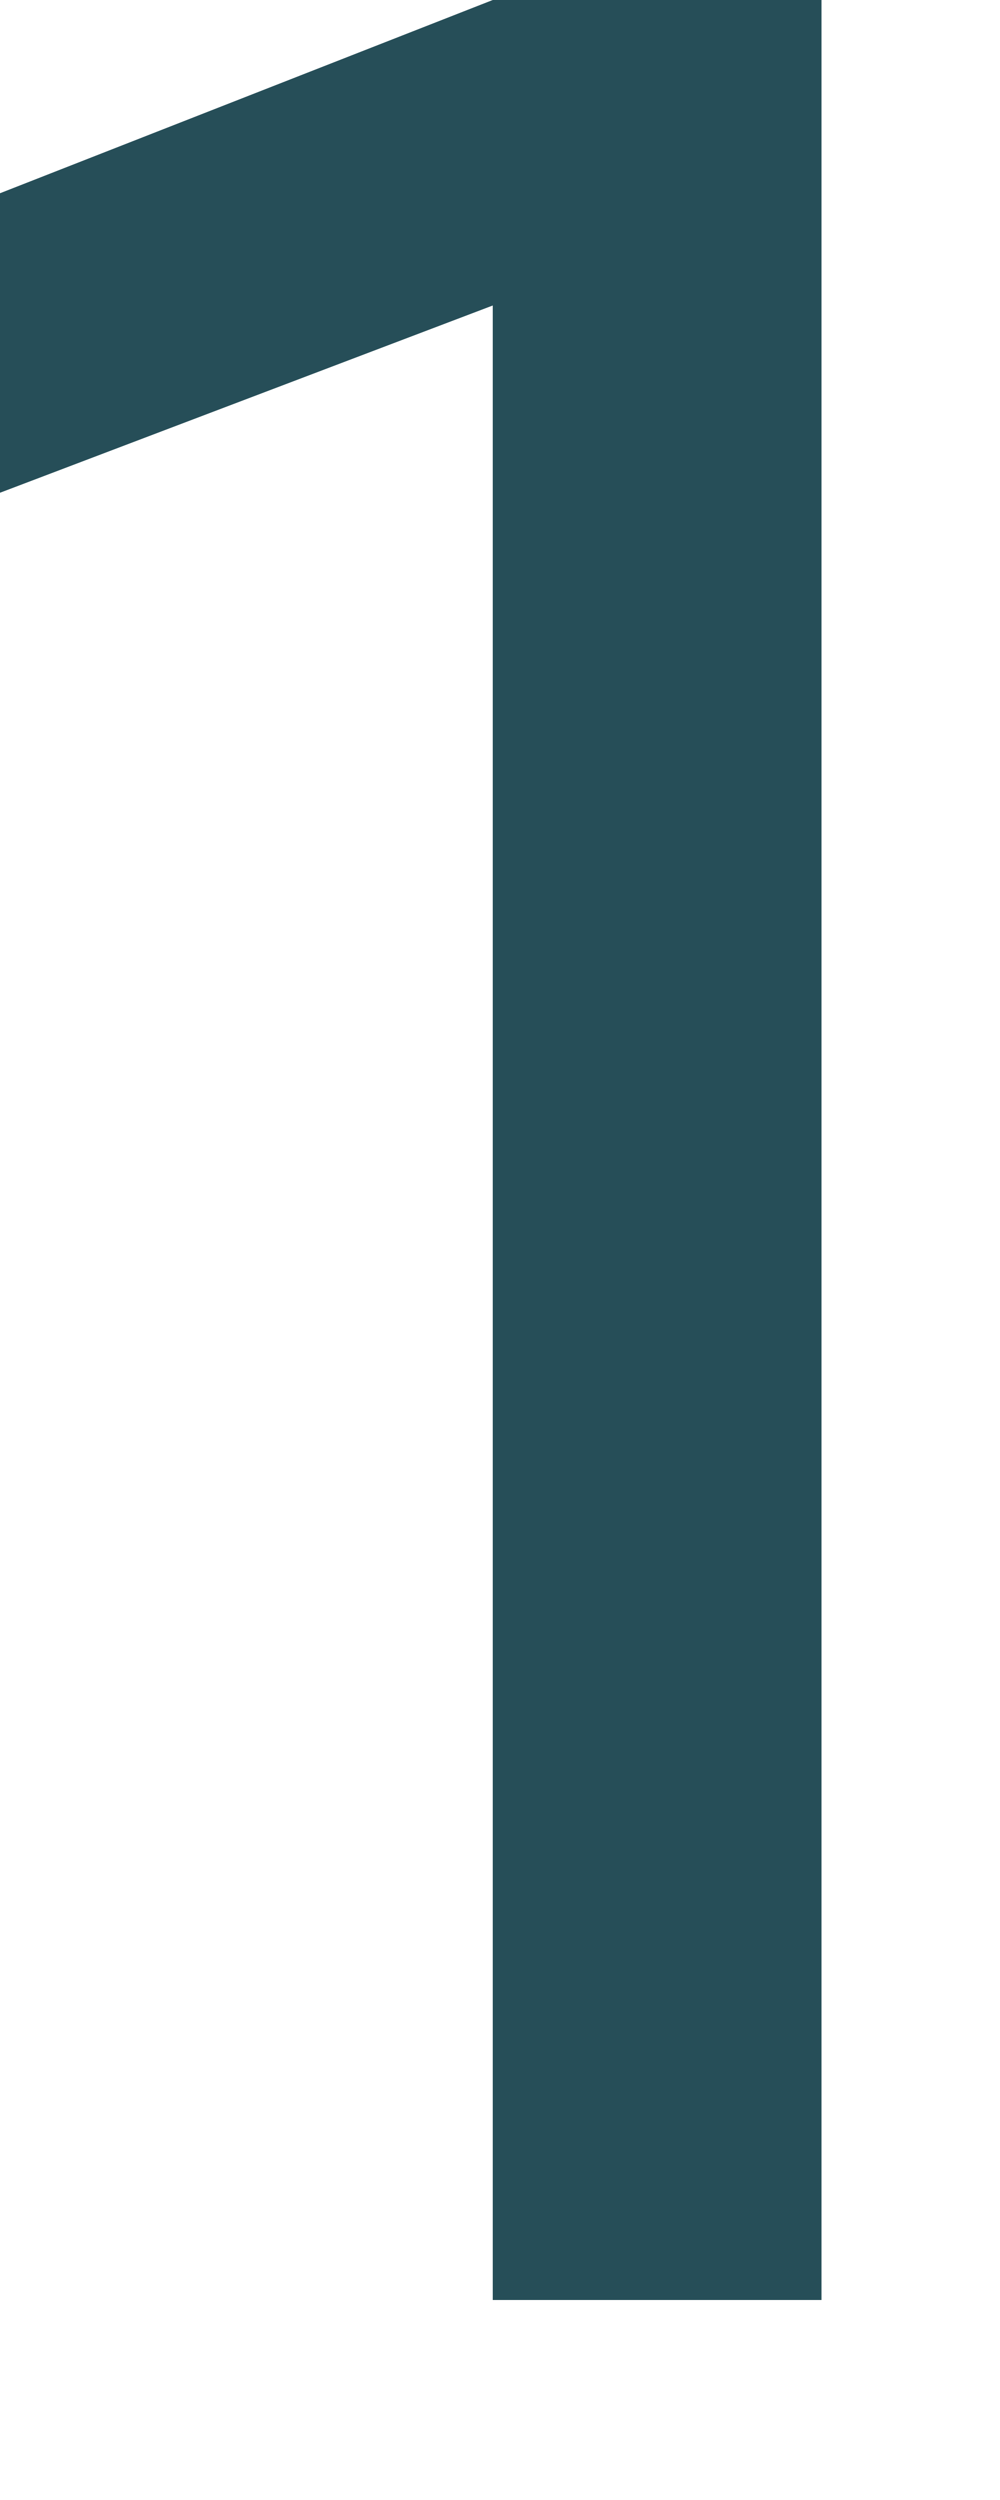<?xml version="1.0" encoding="utf-8"?>
<svg xmlns="http://www.w3.org/2000/svg" fill="none" height="100%" overflow="visible" preserveAspectRatio="none" style="display: block;" viewBox="0 0 4 10" width="100%">
<path d="M3.286 9.2H1.971V1.222L0 1.971V0.773L1.971 0H3.286V9.2Z" fill="#264E58" id="12"/>
</svg>